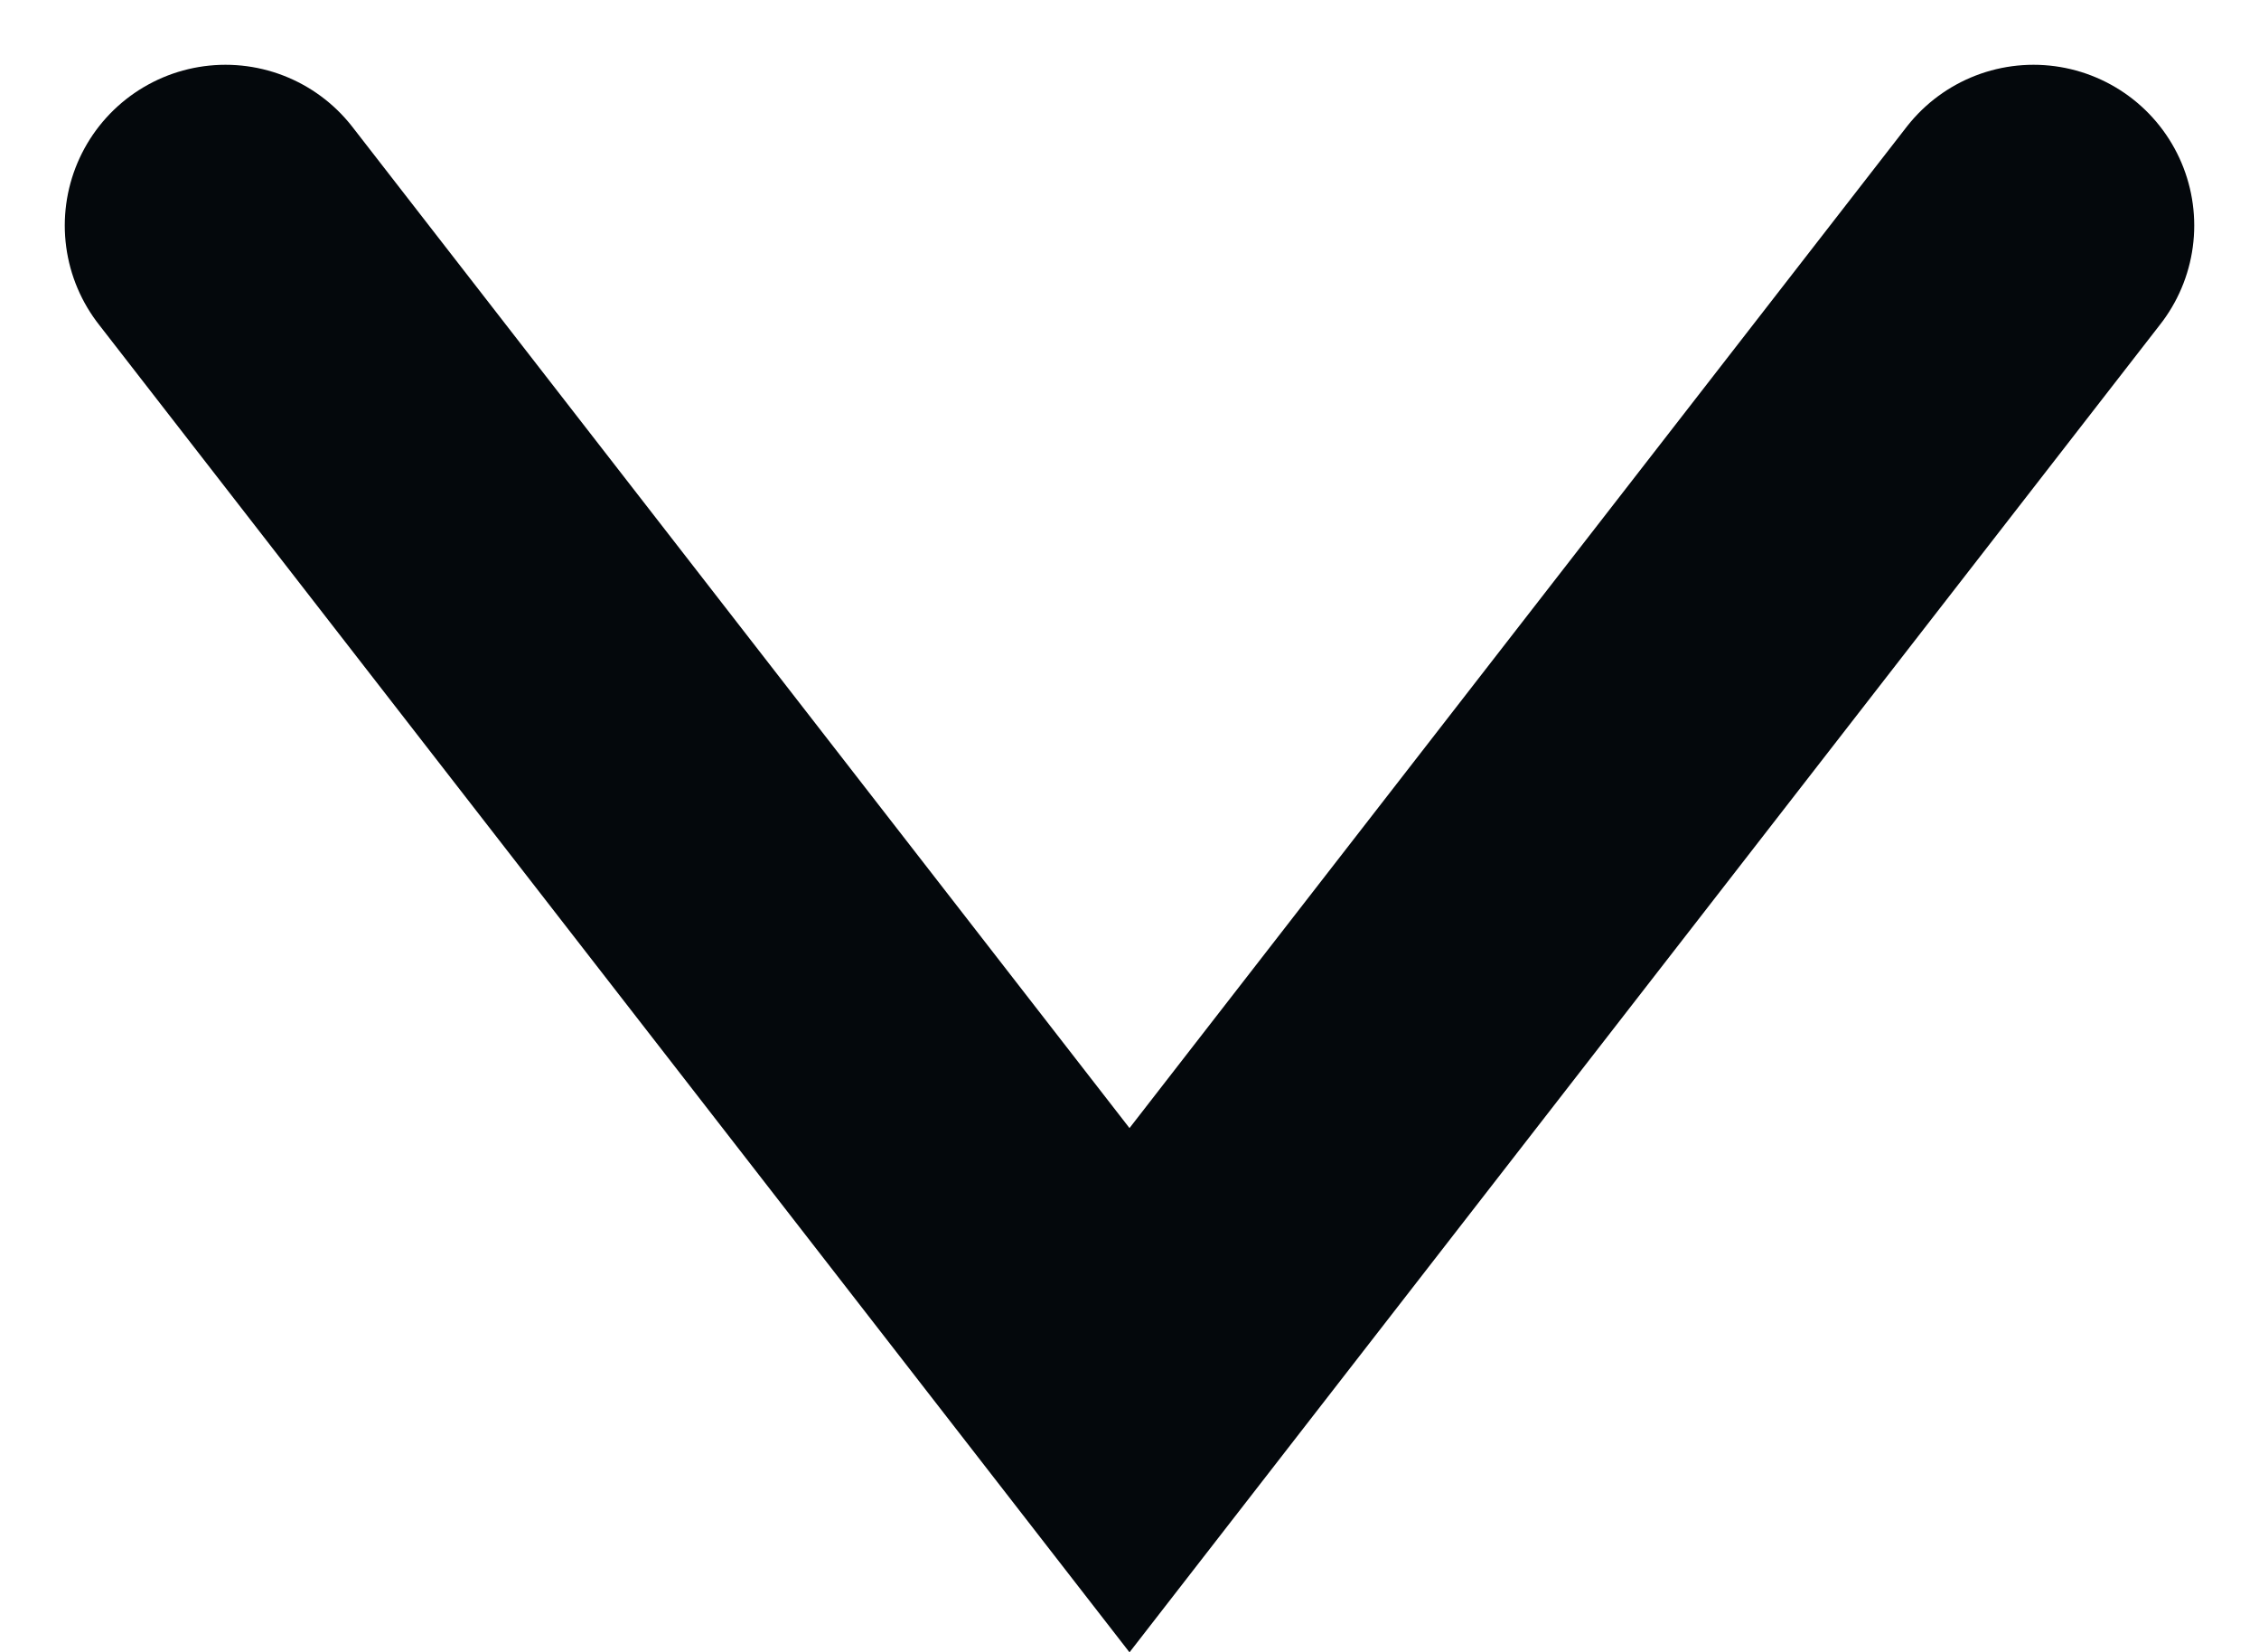 <svg xmlns="http://www.w3.org/2000/svg" width="14.056" height="10.28" viewBox="0 0 14.056 10.28">
  <path id="Path_453" data-name="Path 453" d="M0,7.246,5.625,0,11.25,7.246" transform="translate(12.653 8.649) rotate(180)" fill="none" stroke="#04080c" stroke-linecap="round" stroke-width="2"/>
</svg>
